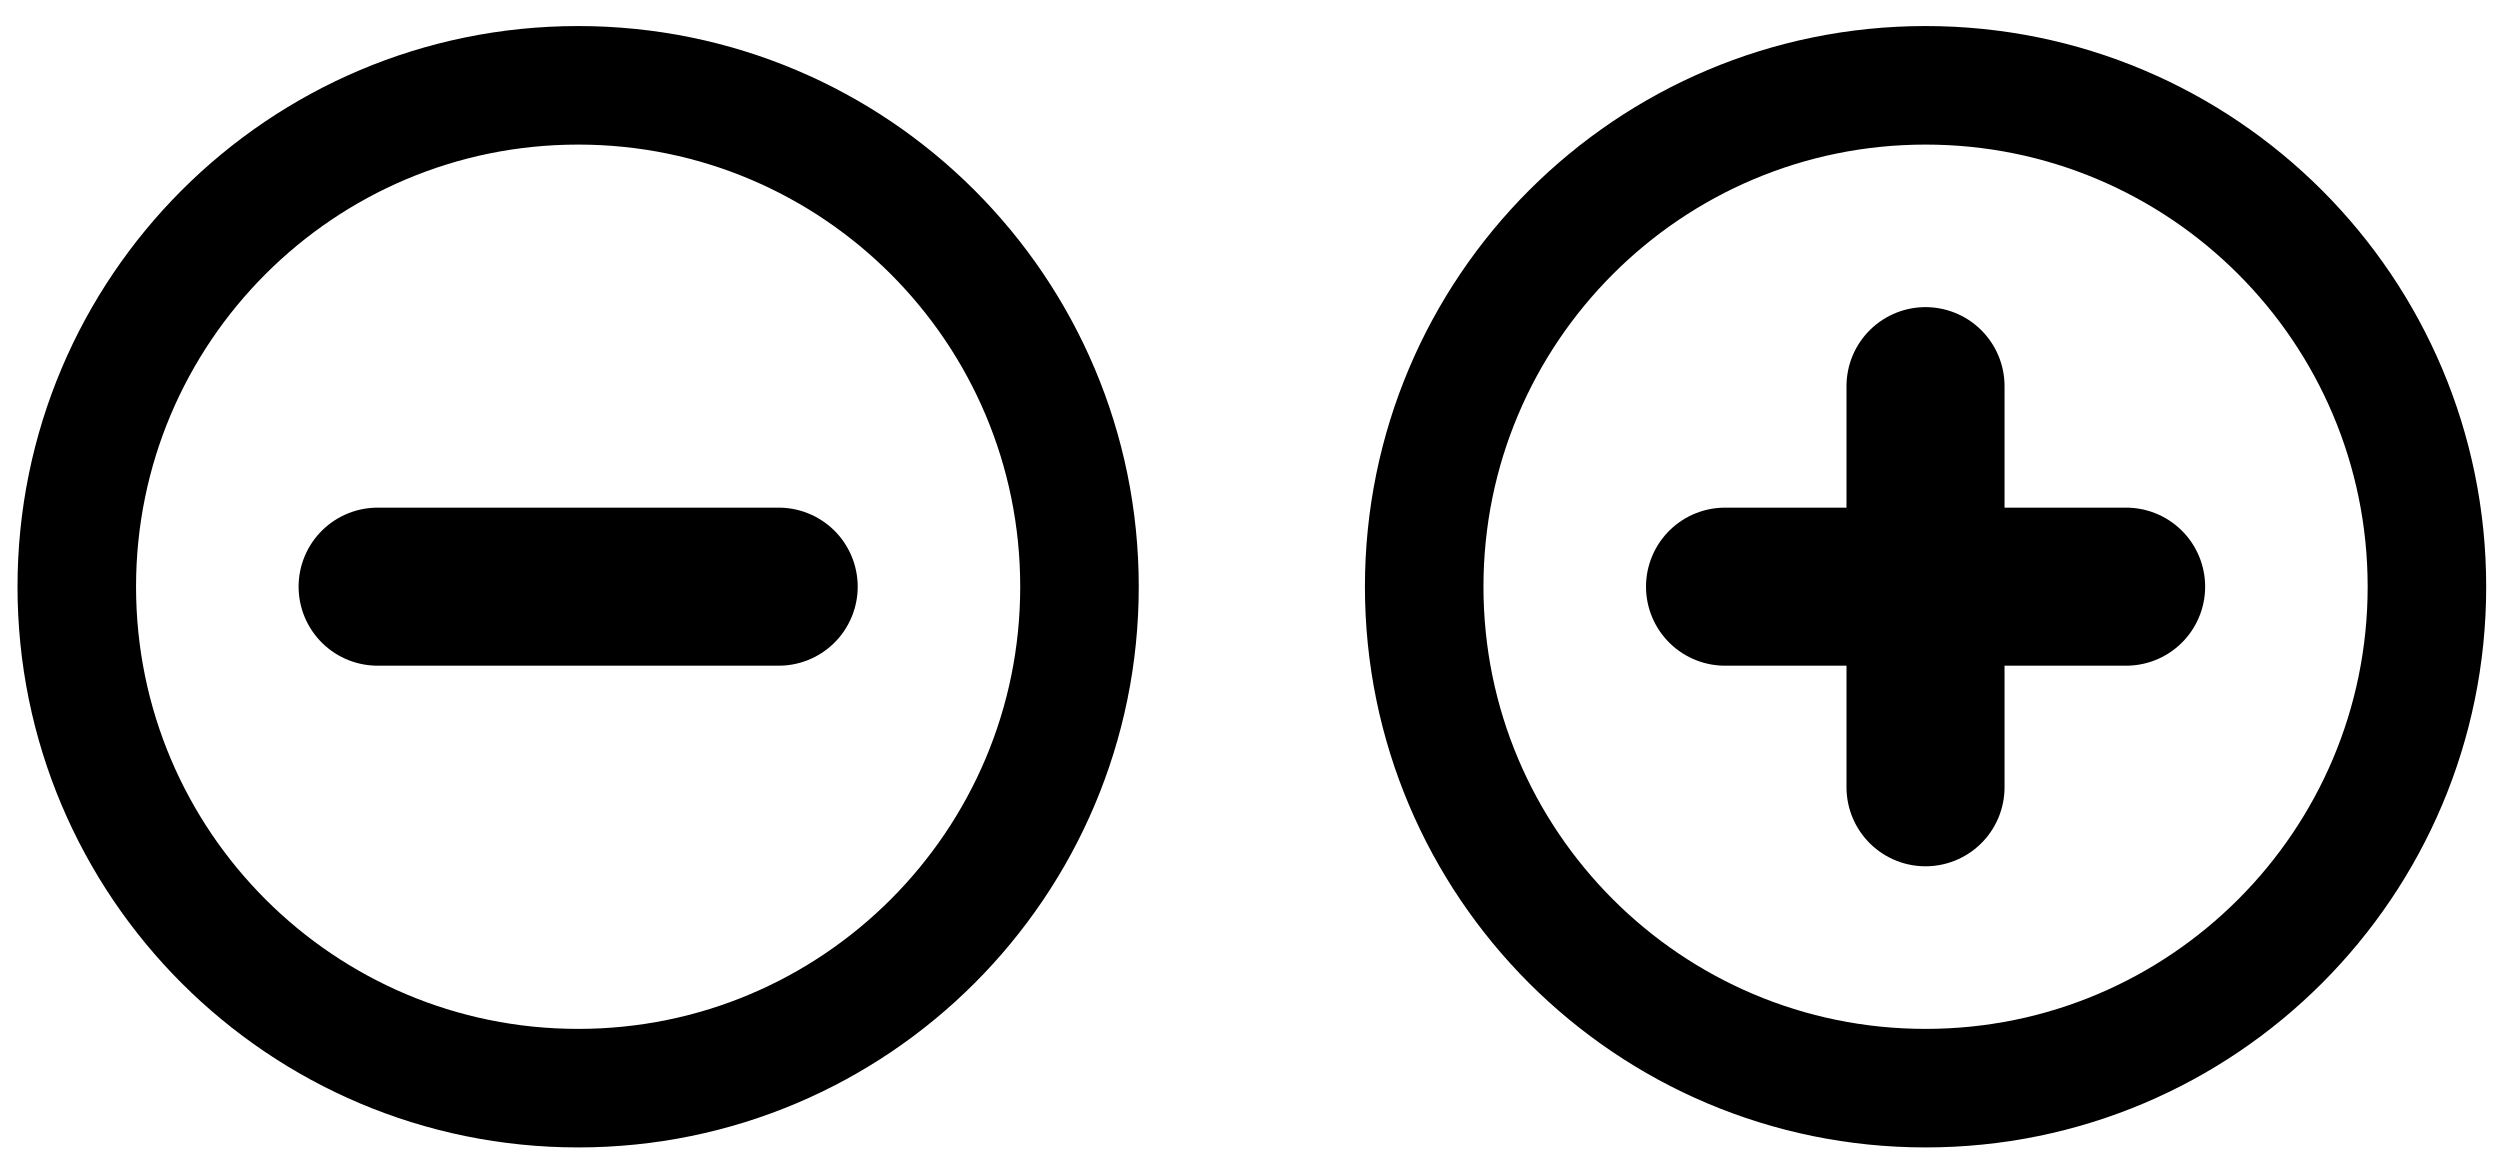 <svg width="87" height="40" viewBox="0 0 87 40" fill="none" xmlns="http://www.w3.org/2000/svg">
<path d="M20.119 37.868C29.755 37.868 37.566 30.056 37.566 20.419C37.566 10.781 29.755 2.969 20.119 2.969C10.483 2.969 2.672 10.781 2.672 20.419C2.672 30.056 10.483 37.868 20.119 37.868Z" stroke="black" stroke-width="4.125" stroke-linecap="round" stroke-linejoin="round"/>
<path d="M13.141 20.416H27.098" stroke="black" stroke-width="5.5" stroke-linecap="round" stroke-linejoin="round"/>
<path d="M67.01 37.868C76.645 37.868 84.457 30.056 84.457 20.419C84.457 10.781 76.645 2.969 67.01 2.969C57.374 2.969 49.562 10.781 49.562 20.419C49.562 30.056 57.374 37.868 67.01 37.868Z" stroke="black" stroke-width="4.125" stroke-linecap="round" stroke-linejoin="round"/>
<path d="M67.008 13.438V27.397" stroke="black" stroke-width="5.5" stroke-linecap="round" stroke-linejoin="round"/>
<path d="M60.031 20.416H73.989" stroke="black" stroke-width="5.5" stroke-linecap="round" stroke-linejoin="round"/>
</svg>
